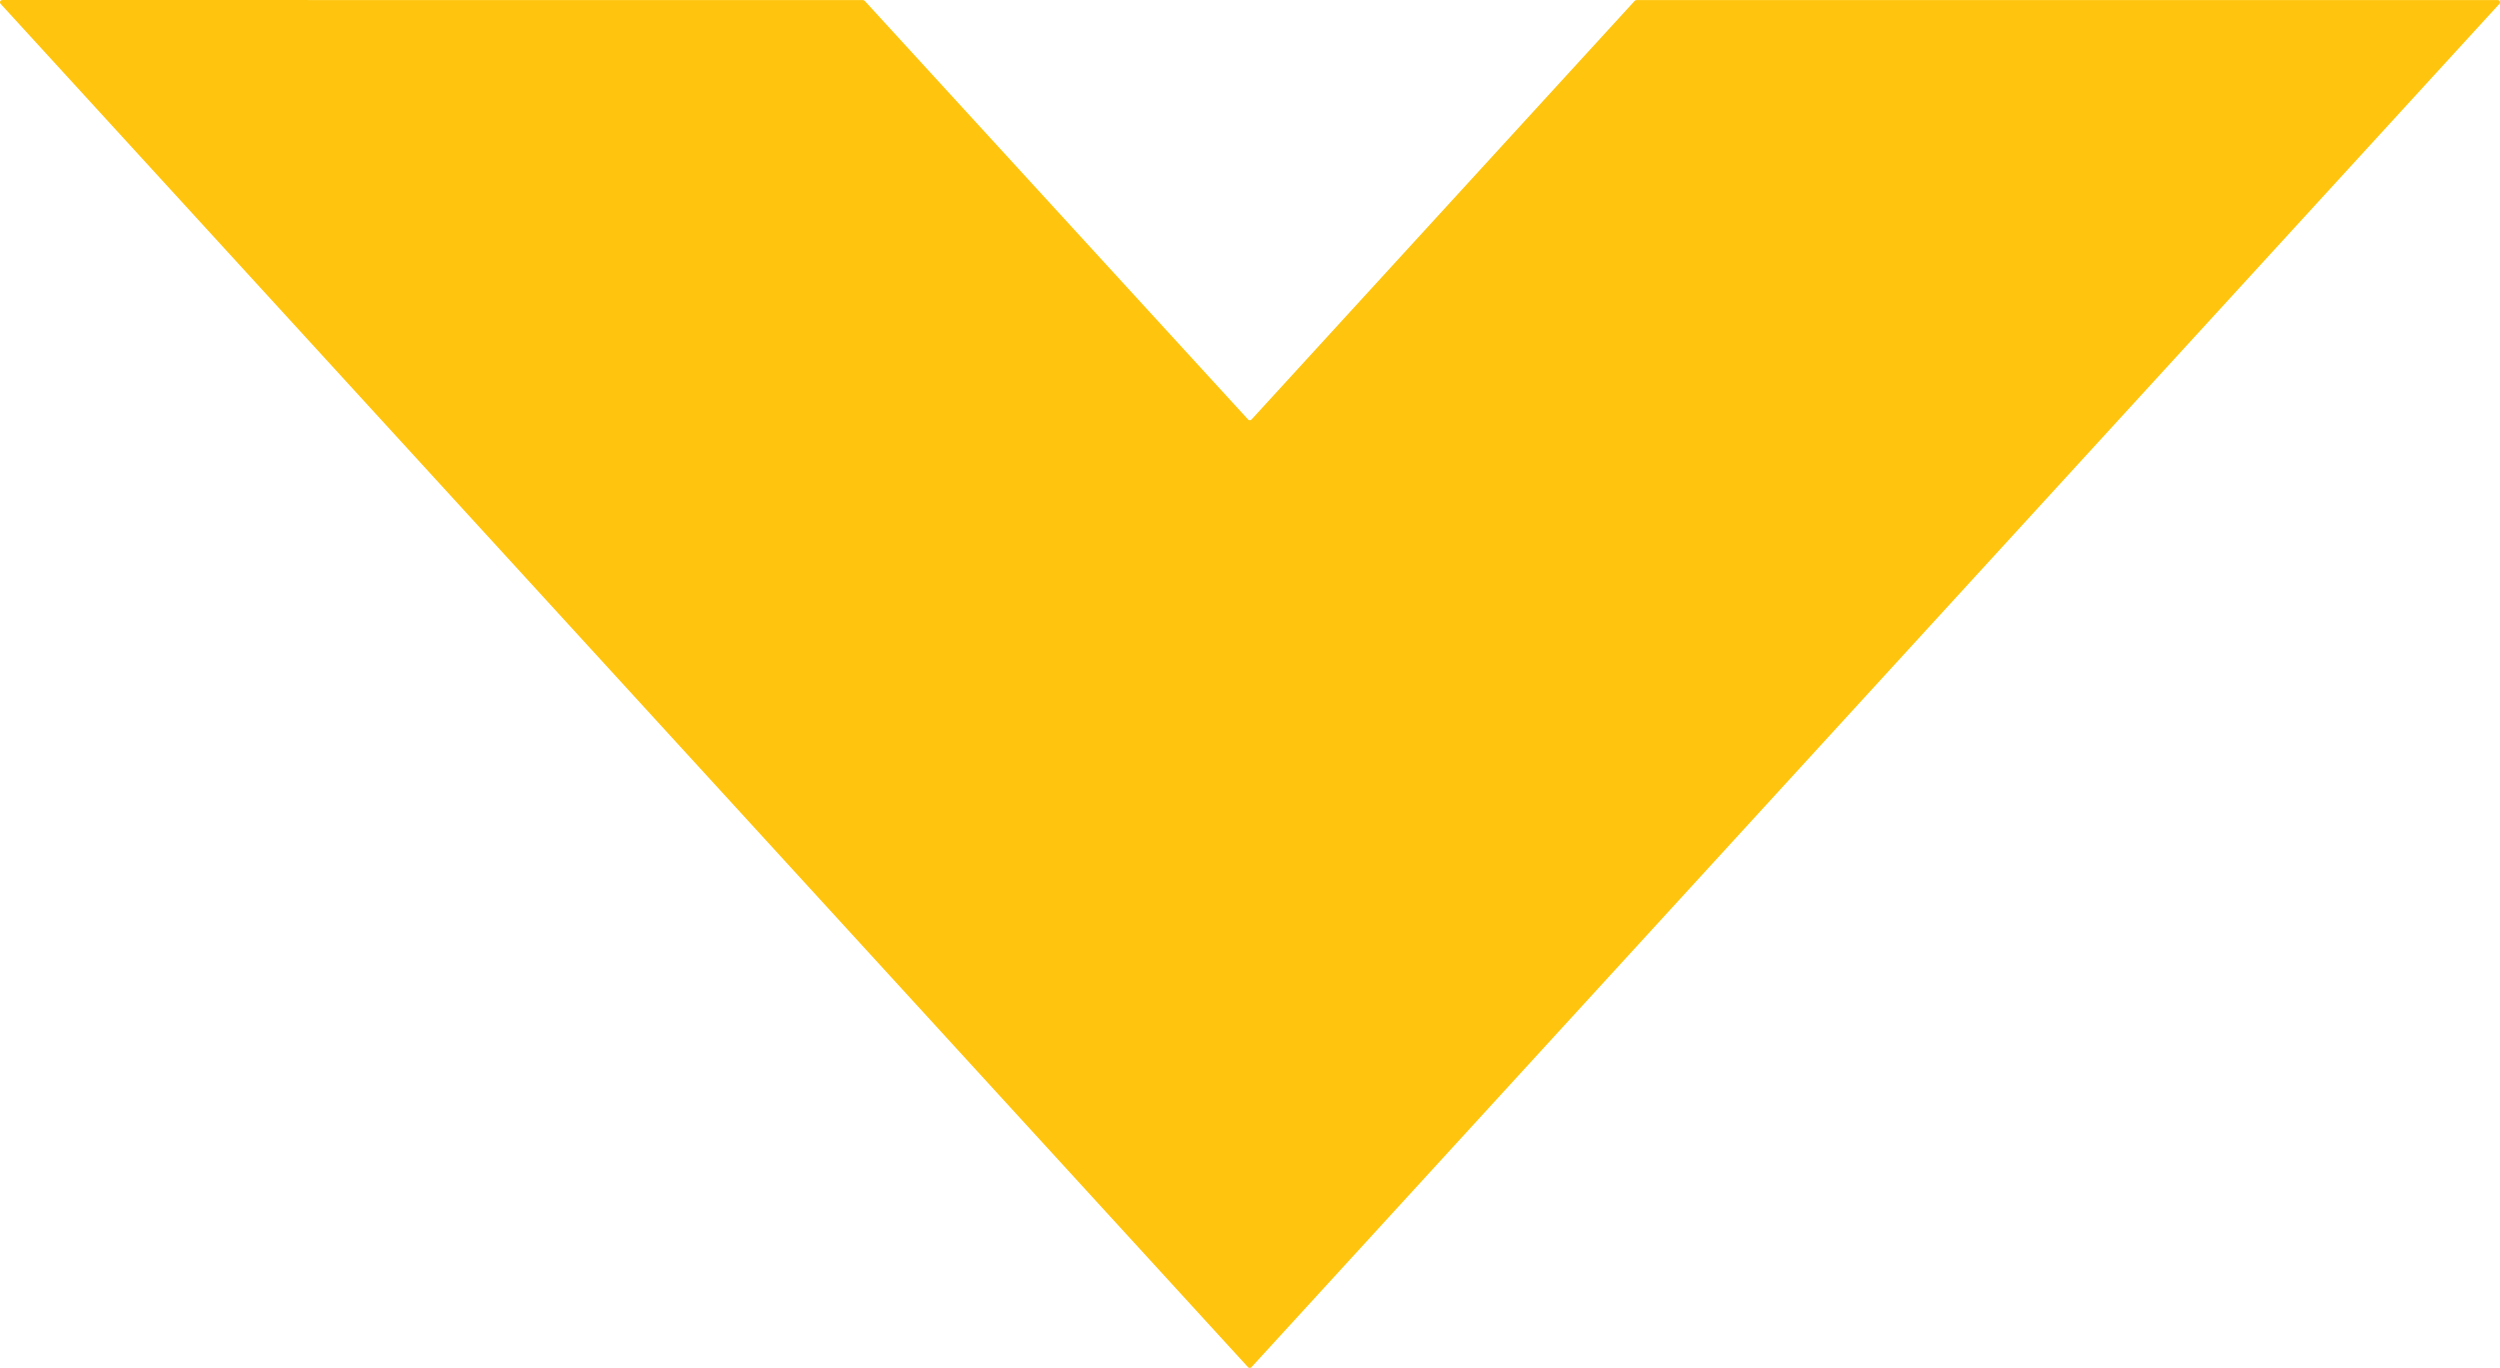 <svg width="53" height="29" viewBox="0 0 53 29" fill="none" xmlns="http://www.w3.org/2000/svg">
<path d="M26.532 8.894L34.657 0.017C34.661 0.012 34.667 0.008 34.673 0.006C34.679 0.003 34.686 0.002 34.693 0.002H52.951C52.961 0.001 52.97 0.004 52.978 0.009C52.986 0.014 52.992 0.022 52.996 0.03C53 0.039 53.001 0.048 52.999 0.058C52.998 0.067 52.993 0.075 52.987 0.082L26.531 28.984C26.526 28.989 26.52 28.993 26.514 28.996C26.508 28.999 26.501 29 26.494 29C26.488 29 26.481 28.999 26.475 28.996C26.468 28.993 26.463 28.989 26.458 28.984L0.013 0.081C0.006 0.074 0.002 0.065 0.001 0.056C-0.001 0.047 0 0.037 0.004 0.029C0.008 0.02 0.014 0.013 0.022 0.008C0.03 0.003 0.04 -5.86214e-05 0.049 9.72304e-07L18.294 0.002C18.301 0.002 18.308 0.003 18.314 0.006C18.32 0.008 18.326 0.012 18.331 0.017L26.46 8.894C26.465 8.899 26.47 8.903 26.476 8.906C26.483 8.909 26.489 8.91 26.496 8.91C26.503 8.91 26.51 8.909 26.516 8.906C26.522 8.903 26.528 8.899 26.532 8.894Z" fill="#FFC50E"/>
</svg>
